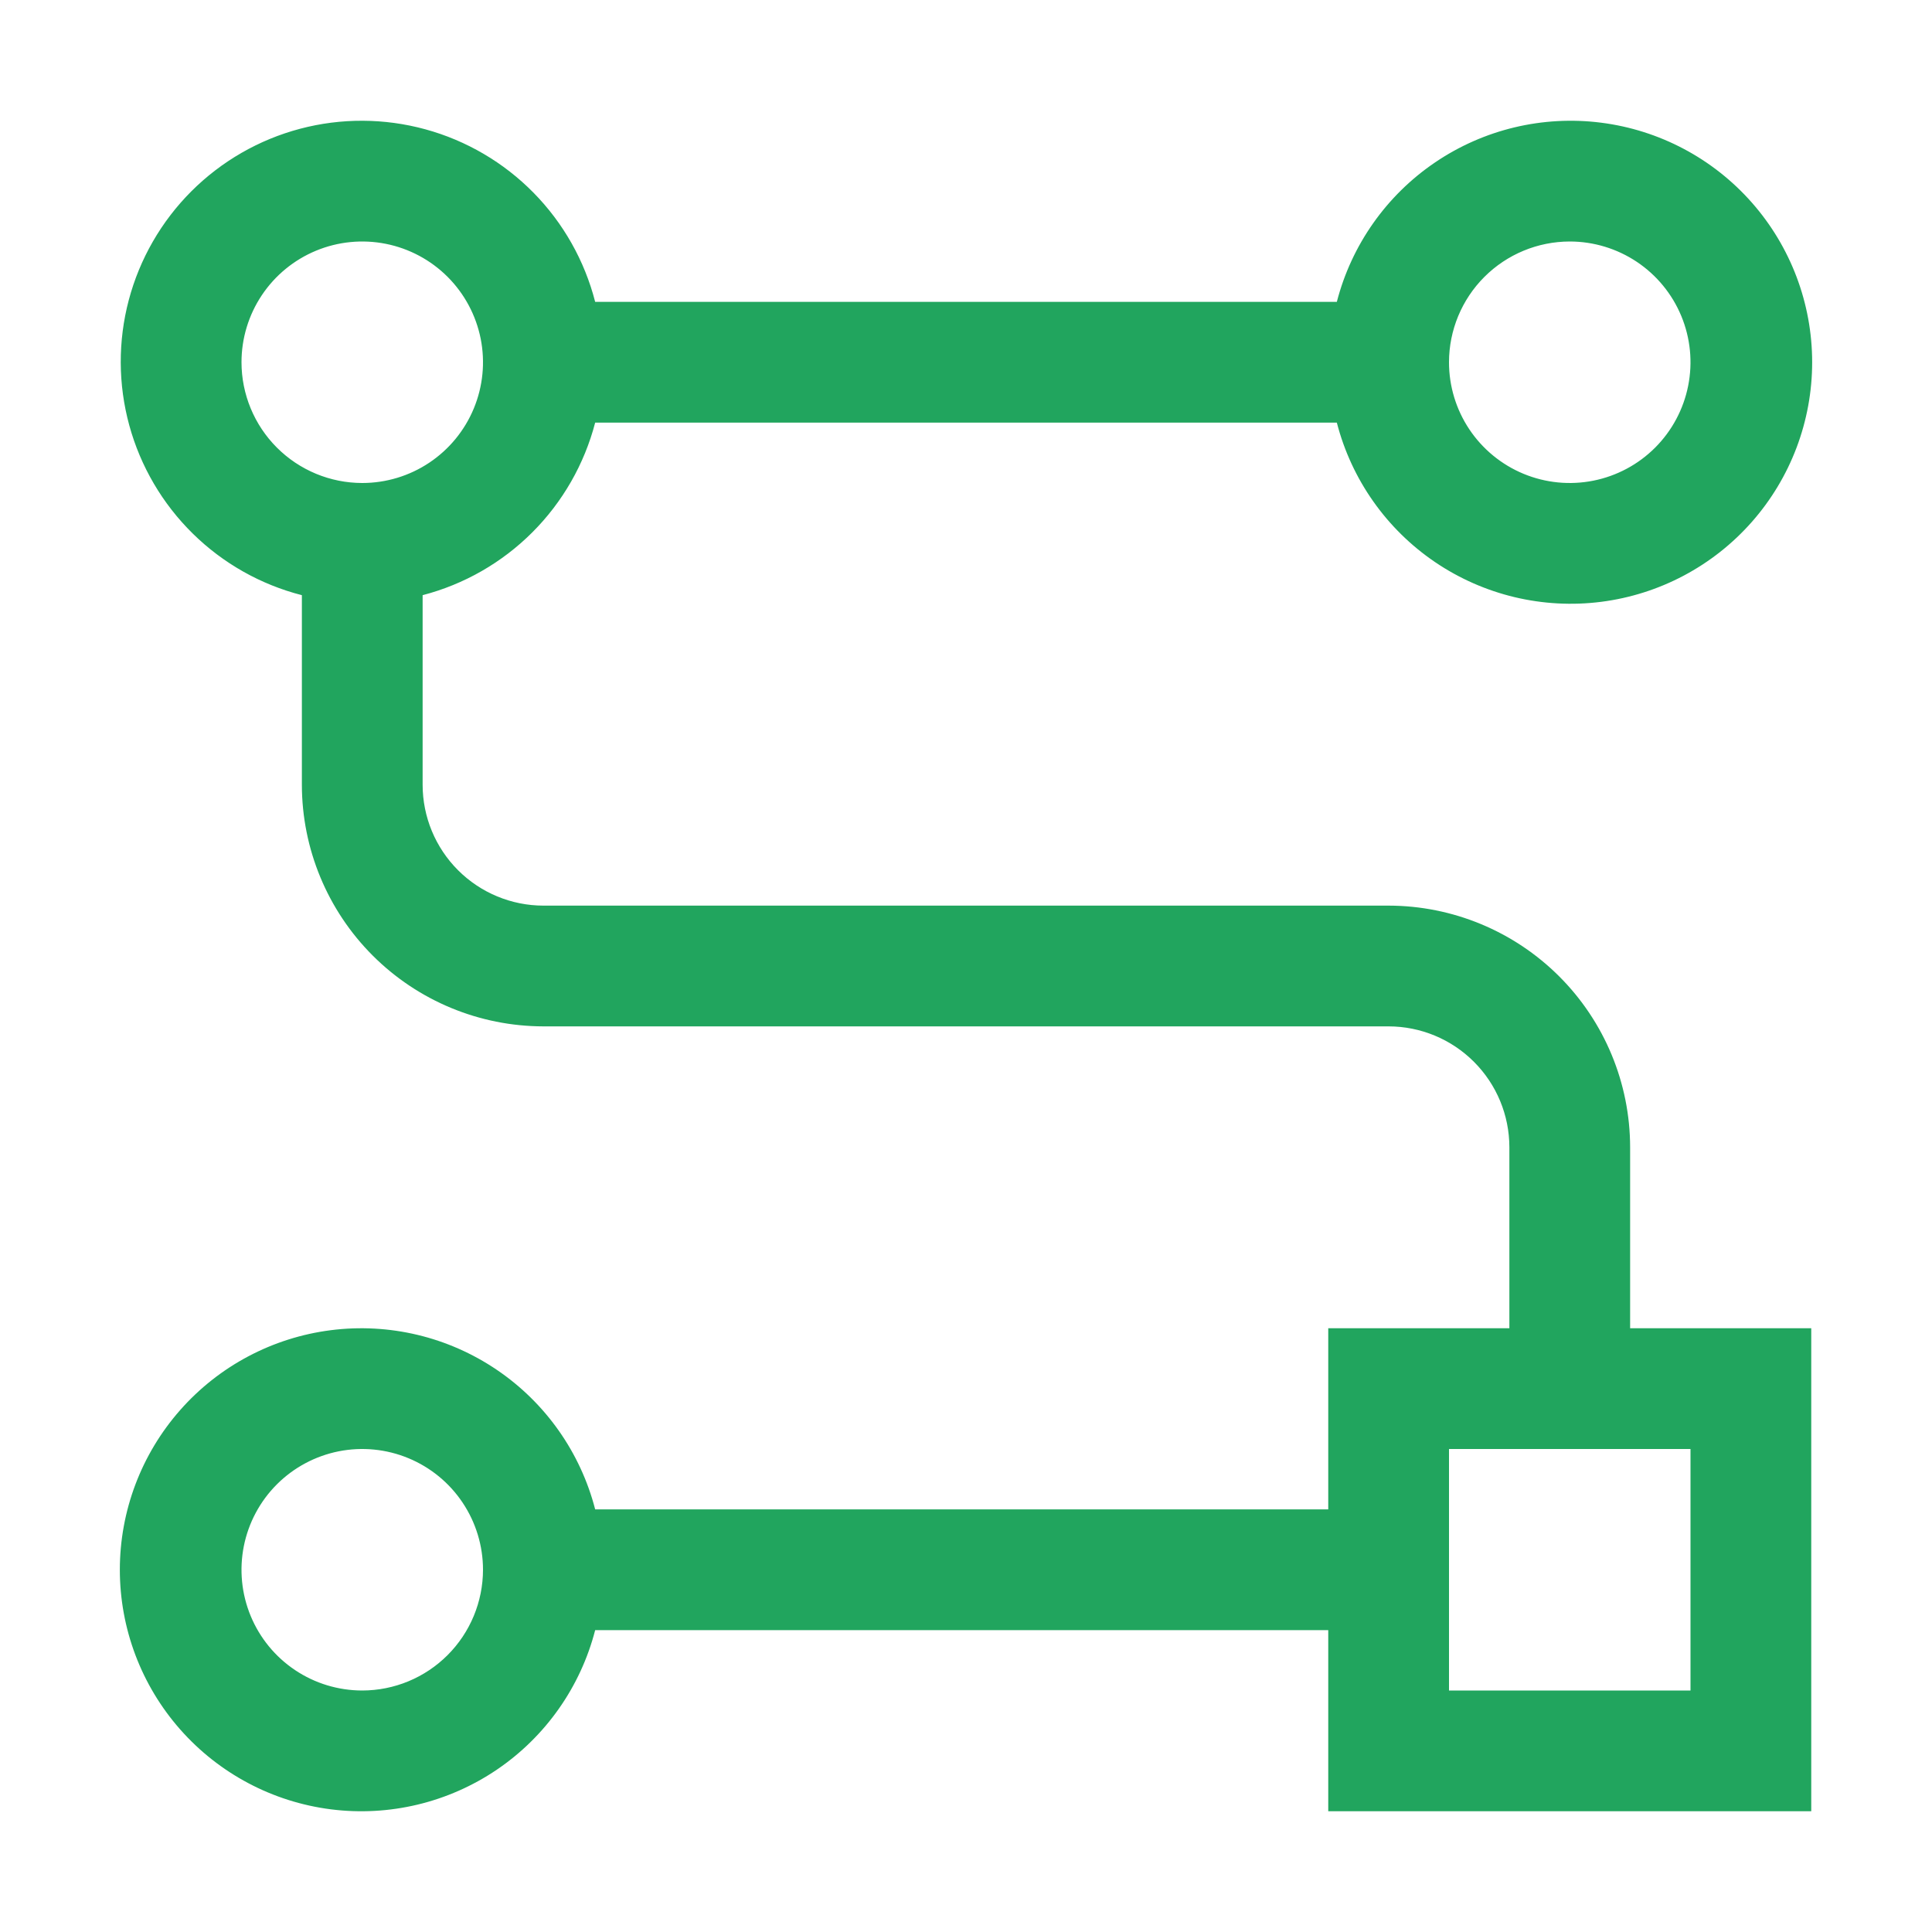 <?xml version="1.0" encoding="UTF-8"?>
<svg xmlns="http://www.w3.org/2000/svg" width="100" height="100" viewBox="0 0 100 100" fill="none">
  <g clip-path="url(#clip0_701_11007)">
    <path d="M84.375 59.378C84.371 56.063 83.052 52.886 80.709 50.542C78.365 48.198 75.187 46.879 71.872 46.875H28.128C26.47 46.874 24.881 46.214 23.708 45.042C22.536 43.87 21.877 42.28 21.875 40.622V30.806C24.023 30.247 25.983 29.124 27.553 27.554C29.123 25.984 30.246 24.024 30.806 21.875H69.194C69.954 24.821 71.763 27.388 74.281 29.096C76.799 30.803 79.854 31.534 82.872 31.151C85.89 30.767 88.665 29.296 90.676 27.013C92.687 24.731 93.797 21.793 93.797 18.75C93.797 15.708 92.687 12.77 90.676 10.487C88.665 8.204 85.89 6.733 82.872 6.35C79.854 5.966 76.799 6.697 74.281 8.405C71.763 10.112 69.954 12.679 69.194 15.625H30.806C30.259 13.493 29.158 11.544 27.615 9.975C26.071 8.406 24.14 7.274 22.017 6.693C19.894 6.112 17.655 6.102 15.527 6.666C13.4 7.23 11.46 8.347 9.903 9.903C8.347 11.46 7.23 13.4 6.666 15.528C6.102 17.655 6.111 19.894 6.692 22.017C7.273 24.14 8.406 26.071 9.975 27.615C11.543 29.159 13.493 30.26 15.625 30.806V40.622C15.629 43.937 16.947 47.115 19.291 49.459C21.635 51.803 24.813 53.121 28.128 53.125H71.872C73.53 53.127 75.119 53.786 76.291 54.959C77.464 56.131 78.123 57.721 78.125 59.378V68.75H68.75V78.125H30.806C30.046 75.179 28.237 72.612 25.719 70.905C23.201 69.197 20.146 68.466 17.128 68.85C14.11 69.233 11.335 70.704 9.324 72.987C7.313 75.27 6.203 78.208 6.203 81.25C6.203 84.293 7.313 87.231 9.324 89.513C11.335 91.796 14.11 93.267 17.128 93.651C20.146 94.034 23.201 93.303 25.719 91.596C28.237 89.888 30.046 87.321 30.806 84.375H68.75V93.75H93.75V68.75H84.375V59.378ZM81.25 12.5C82.486 12.5 83.694 12.867 84.722 13.553C85.75 14.24 86.551 15.216 87.024 16.358C87.497 17.5 87.621 18.757 87.379 19.97C87.138 21.182 86.543 22.296 85.669 23.17C84.795 24.044 83.681 24.639 82.469 24.88C81.257 25.121 80 24.997 78.858 24.524C77.716 24.051 76.74 23.25 76.053 22.223C75.366 21.195 75 19.986 75 18.75C75.001 17.093 75.66 15.504 76.832 14.332C78.004 13.161 79.593 12.502 81.25 12.5ZM12.5 18.75C12.5 17.514 12.866 16.306 13.553 15.278C14.24 14.25 15.216 13.449 16.358 12.976C17.5 12.503 18.757 12.379 19.969 12.62C21.181 12.861 22.295 13.457 23.169 14.331C24.043 15.205 24.638 16.319 24.88 17.531C25.121 18.743 24.997 20 24.524 21.142C24.051 22.284 23.25 23.26 22.222 23.947C21.194 24.634 19.986 25 18.75 25C17.093 24.999 15.504 24.34 14.332 23.168C13.16 21.996 12.501 20.407 12.5 18.75ZM18.75 87.5C17.514 87.5 16.305 87.134 15.277 86.447C14.249 85.76 13.448 84.784 12.975 83.642C12.502 82.5 12.379 81.243 12.62 80.031C12.861 78.819 13.456 77.705 14.33 76.831C15.204 75.957 16.318 75.362 17.53 75.12C18.743 74.879 19.999 75.003 21.141 75.476C22.283 75.949 23.26 76.75 23.946 77.778C24.633 78.806 25 80.014 25 81.25C24.998 82.907 24.339 84.496 23.167 85.668C21.995 86.84 20.407 87.499 18.75 87.5ZM87.5 75V87.5H75V75H87.5Z" fill="#21A55E"></path>
  </g>
  <defs>
    <clipPath id="clip0_701_11007">
      <rect width="100" height="100" fill="white"></rect>
    </clipPath>
  </defs>
</svg>

